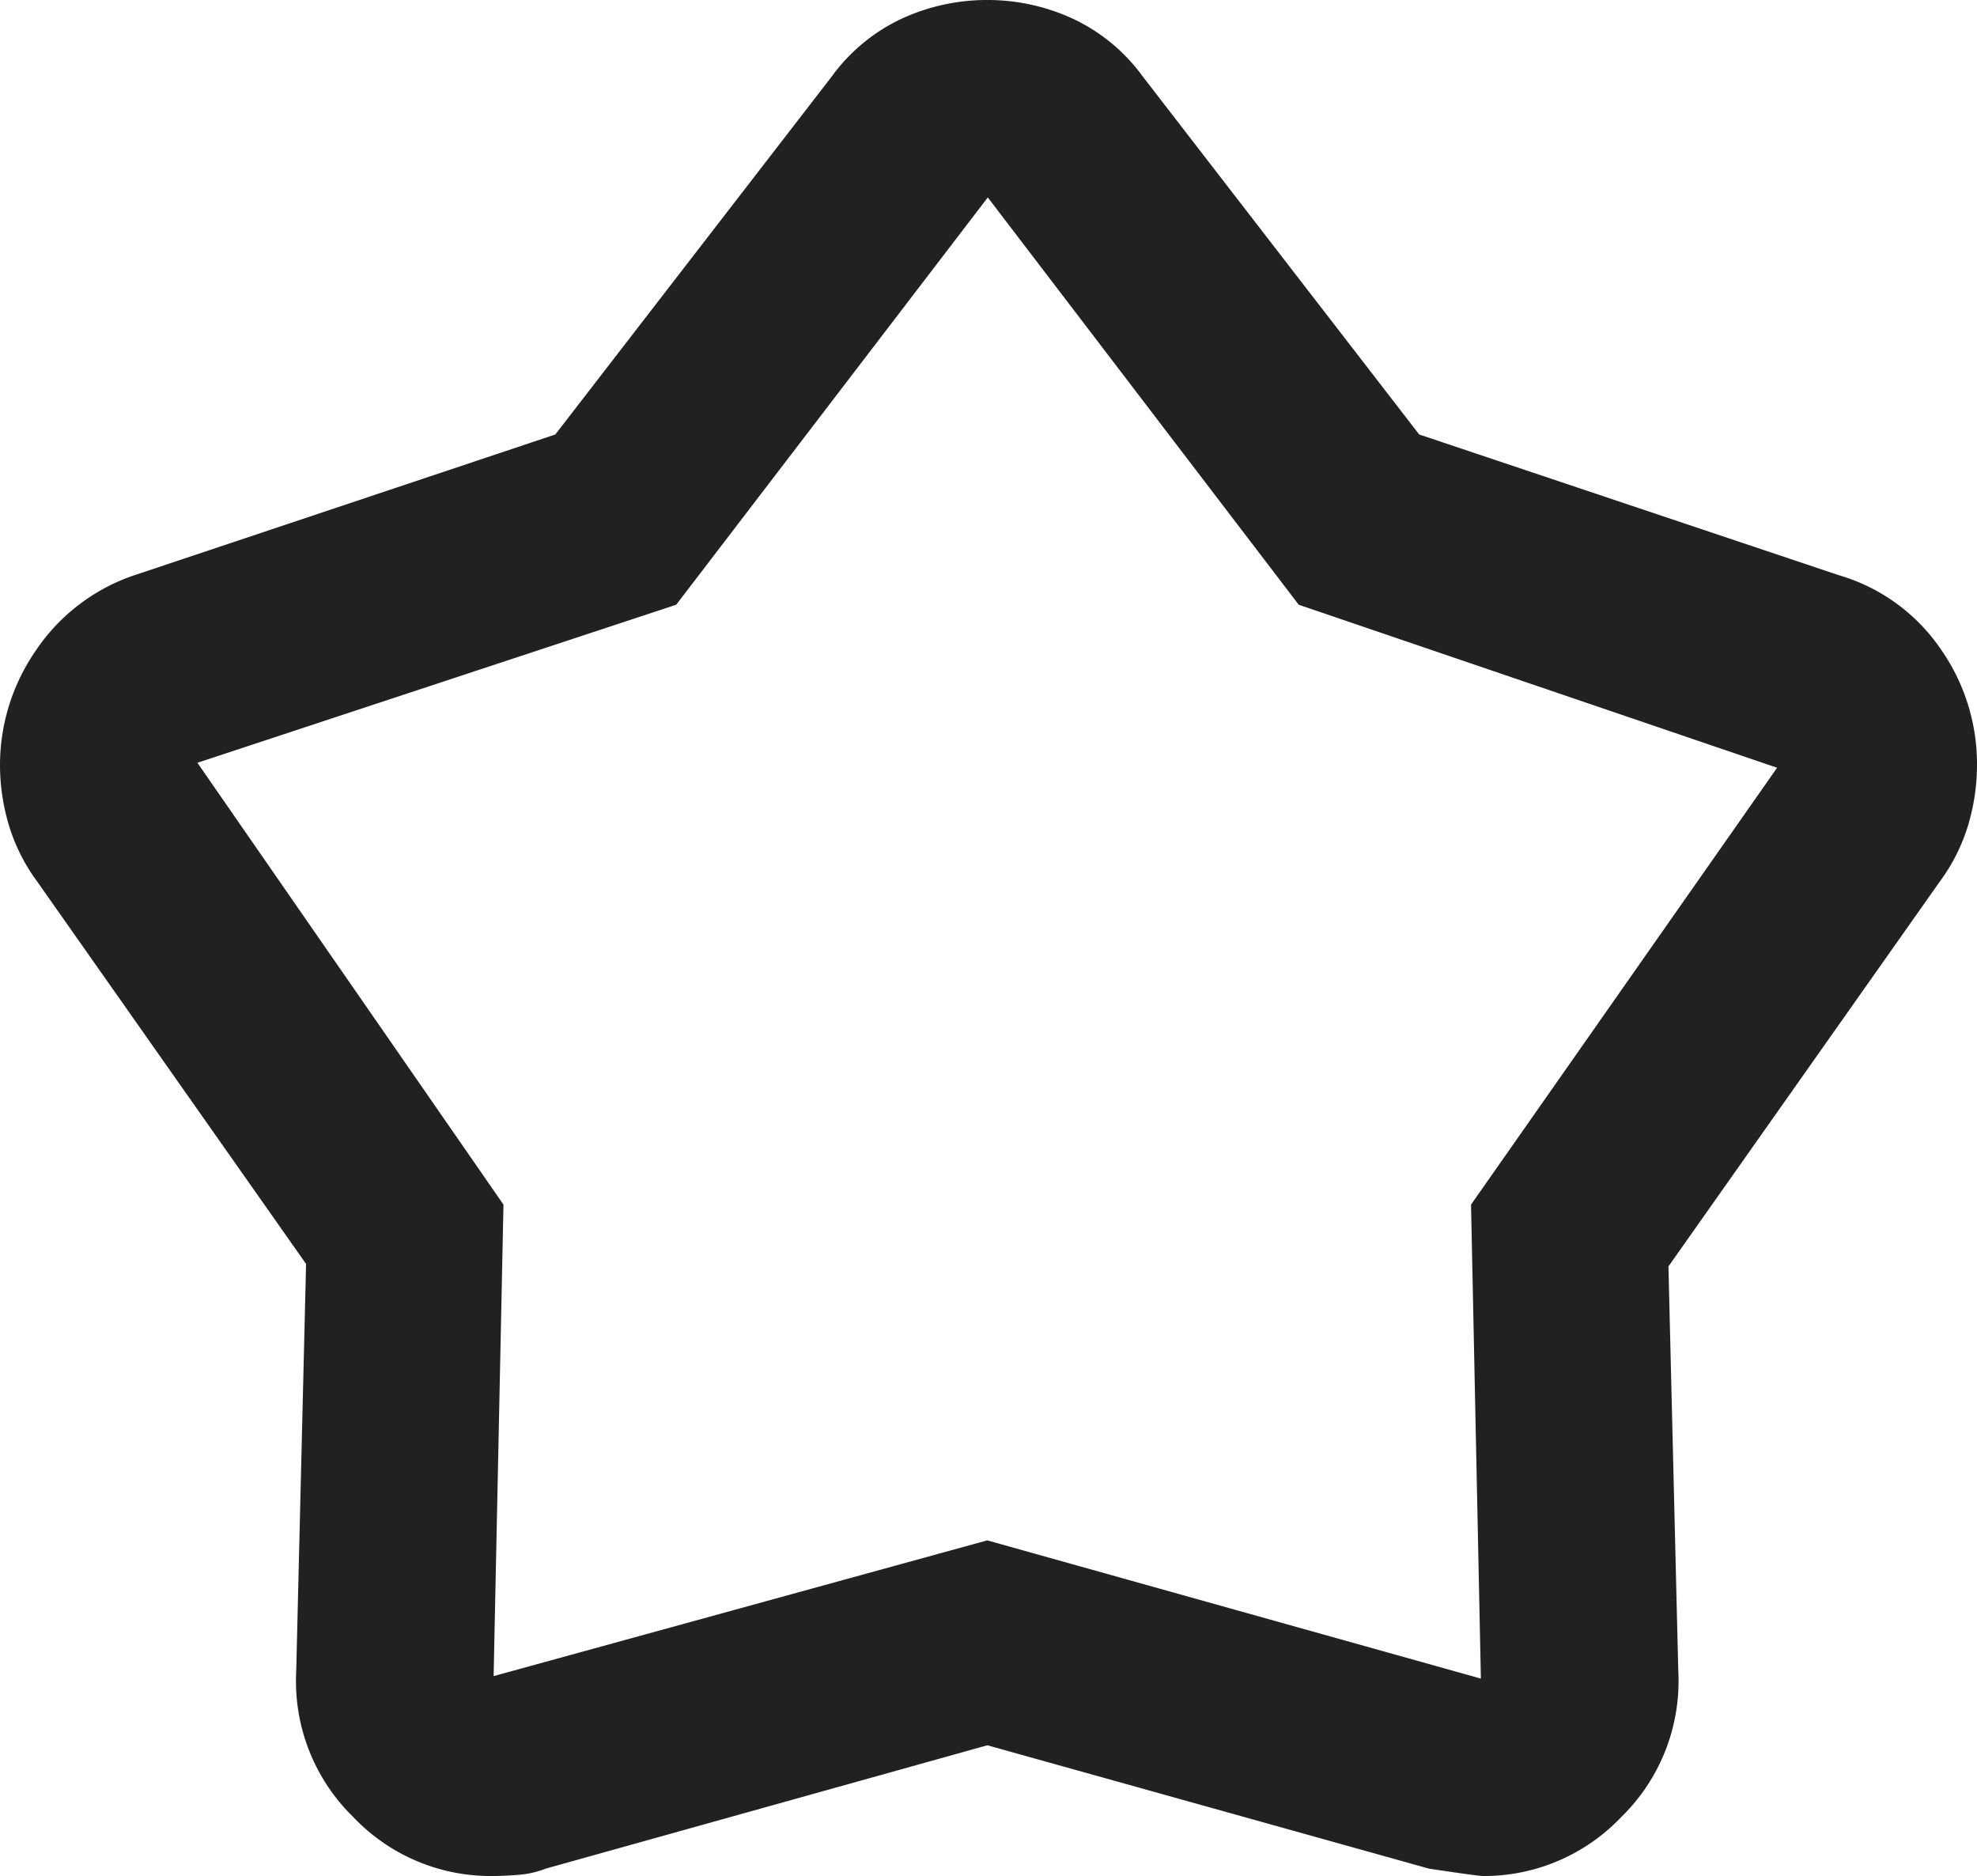 <svg xmlns="http://www.w3.org/2000/svg" width="18.267" height="17.332" viewBox="0 0 18.267 17.332">
  <path id="kid_star_24dp_5F6368_FILL0_wght400_GRAD0_opsz24" d="M85.131-875.986l2.554-3.307a1.677,1.677,0,0,1,.65-.536,1.881,1.881,0,0,1,.787-.171,1.881,1.881,0,0,1,.787.171,1.677,1.677,0,0,1,.65.536l2.554,3.307,3.877,1.3a1.723,1.723,0,0,1,.935.673,1.851,1.851,0,0,1,.342,1.083,1.946,1.946,0,0,1-.08.547,1.7,1.7,0,0,1-.262.525L95.416-868.3l.091,3.74a1.753,1.753,0,0,1-.525,1.345,1.75,1.75,0,0,1-1.277.547q-.046,0-.5-.068l-4.082-1.14-4.082,1.14a.867.867,0,0,1-.251.057q-.137.011-.251.011a1.75,1.75,0,0,1-1.277-.547,1.753,1.753,0,0,1-.525-1.345l.091-3.763-2.486-3.535a1.7,1.7,0,0,1-.262-.525,1.947,1.947,0,0,1-.08-.547,1.86,1.86,0,0,1,.331-1.06,1.782,1.782,0,0,1,.924-.7Zm1.117,1.573-4.424,1.46,2.828,4.082-.091,4.356,4.561-1.254,4.561,1.277-.091-4.379,2.828-4.036L92-874.413l-2.873-3.763ZM89.122-871.334Z" transform="translate(-80 880)" fill="#212121"/>
</svg>
